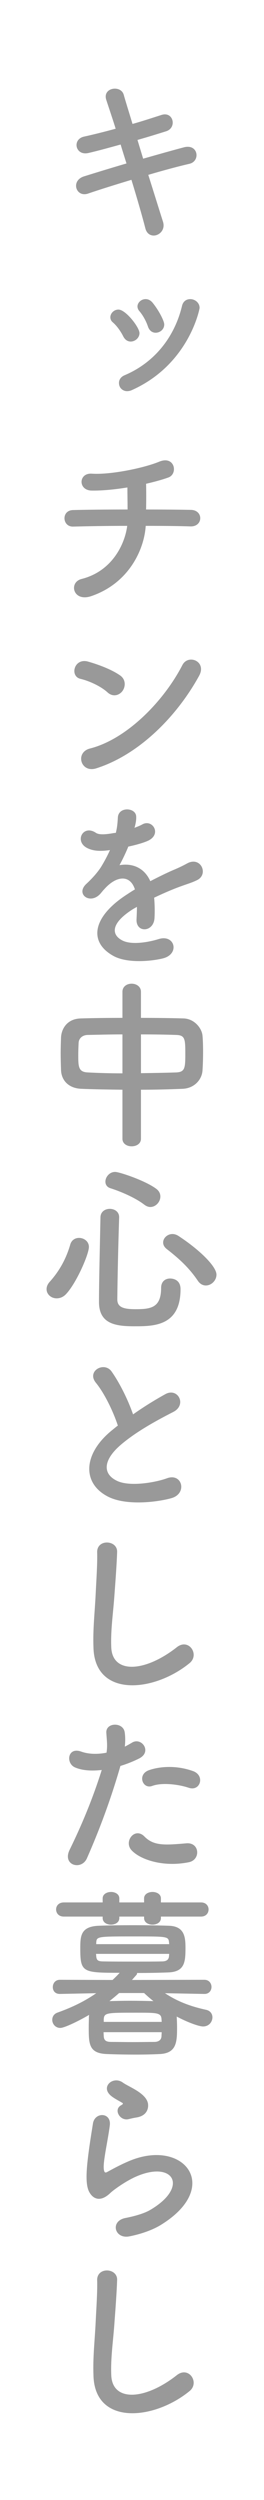 <?xml version="1.0" encoding="UTF-8"?> <svg xmlns="http://www.w3.org/2000/svg" xmlns:xlink="http://www.w3.org/1999/xlink" version="1.1" id="レイヤー_1" x="0px" y="0px" width="36px" height="340px" viewBox="0 0 36 340" style="enable-background:new 0 0 36 340;" xml:space="preserve"><rect x="0" y="0" width="36" height="340" fill="#333333" stroke="none"/> <style type="text/css"> .st0{fill:#FFFFFF;} .st1{fill:#999999;} </style> <g> <rect x="-152" y="152" transform="matrix(-1.836970e-16 1 -1 -1.836970e-16 188 152)" class="st0" width="340" height="36"></rect> <g> <path class="st1" d="M19.521,21.581c2.024-0.575,4.049-1.149,5.574-1.55c1.949-0.5,2.273,1.899,0.725,2.249 c-1.425,0.325-3.475,0.875-5.6,1.5c0.801,2.524,1.525,4.874,2,6.349c0.301,0.925-0.225,1.6-0.824,1.824 c-0.6,0.226-1.35,0-1.575-0.899c-0.399-1.55-1.1-3.999-1.899-6.599c-2.225,0.675-4.399,1.35-5.923,1.875 c-1.65,0.55-2.399-1.774-0.525-2.35c1.45-0.45,3.549-1.1,5.773-1.75c-0.275-0.874-0.55-1.749-0.8-2.574 c-1.55,0.425-3.074,0.85-4.374,1.149c-1.799,0.426-2.274-1.849-0.625-2.224c1.375-0.301,2.849-0.675,4.324-1.075 c-0.5-1.6-0.975-2.975-1.274-3.899c-0.575-1.699,1.974-2.099,2.374-0.725c0.25,0.9,0.7,2.324,1.2,3.975 c1.424-0.4,2.774-0.851,3.95-1.225c1.624-0.525,2.148,1.749,0.625,2.224c-1.125,0.351-2.475,0.775-3.9,1.175L19.521,21.581z"></path> <path class="st1" d="M17.822,46.452c-0.375,0-0.75-0.2-1-0.675c-0.35-0.7-0.875-1.45-1.425-1.925c-0.25-0.2-0.35-0.45-0.35-0.7 c0-0.55,0.5-1.05,1.1-1.05c1,0,2.874,2.425,2.874,3.199C19.021,45.952,18.422,46.452,17.822,46.452z M17.322,53.2 c-0.5,0-1.1-0.375-1.1-1.125c0-0.399,0.225-0.8,0.725-1.024c4.174-1.75,6.873-5.273,7.873-9.447 c0.15-0.65,0.625-0.925,1.125-0.925c0.625,0,1.274,0.475,1.274,1.199c0,0.125-1.425,7.648-9.173,11.147 C17.797,53.15,17.547,53.2,17.322,53.2z M21.221,45.252c-0.424,0-0.85-0.25-1.049-0.85c-0.25-0.75-0.7-1.55-1.176-2.1 c-0.174-0.2-0.25-0.425-0.25-0.625c0-0.524,0.525-0.999,1.101-0.999c0.325,0,0.649,0.125,0.95,0.475 c0.874,1.074,1.6,2.499,1.6,2.975C22.396,44.802,21.82,45.252,21.221,45.252z"></path> <path class="st1" d="M12.473,81.064c-2.524,0.875-3.149-1.875-1.35-2.324c4.249-1.075,5.924-4.85,6.224-7.224 c-2.699,0-5.399,0.05-7.373,0.1c-1.5,0.051-1.65-2.225,0-2.249c1.849-0.05,4.624-0.075,7.423-0.075 c0-1.05-0.025-2.175-0.025-2.999c-1.825,0.3-3.574,0.45-4.899,0.425c-1.85-0.05-1.774-2.425,0.05-2.3 c2.549,0.175,7.123-0.774,9.173-1.624c2.149-0.9,2.624,1.675,1.249,2.149c-0.899,0.325-1.949,0.6-3.023,0.85 c0.024,0.975,0.024,2.3,0,3.499c2.624,0,4.924,0.025,6.098,0.05c1.75,0.025,1.7,2.3-0.049,2.25c-1.375-0.05-3.625-0.075-6.1-0.075 C19.672,74.69,17.622,79.29,12.473,81.064z"></path> <path class="st1" d="M14.673,94.173c-0.925-0.85-2.524-1.574-3.699-1.85c-1.5-0.35-0.875-2.874,1.025-2.35 c1.325,0.375,3.199,1.05,4.399,1.899c0.775,0.551,0.725,1.5,0.325,2.075C16.322,94.522,15.448,94.873,14.673,94.173z M13.123,104.495c-2.125,0.675-2.924-2.174-0.85-2.699c5.023-1.274,10.072-6.448,12.597-11.347c0.8-1.55,3.374-0.5,2.274,1.475 C24.045,97.547,18.871,102.671,13.123,104.495z"></path> <path class="st1" d="M18.322,112.588c0.4-0.149,0.775-0.3,1.049-0.449c1.375-0.825,2.725,1.249,0.875,2.174 c-0.625,0.3-1.699,0.601-2.749,0.825c-0.325,0.8-0.75,1.699-1.2,2.524c1.725-0.3,3.375,0.325,4.199,2.175 c1.025-0.525,2.074-1.05,3.049-1.475c0.601-0.25,1.275-0.551,1.95-0.925c1.874-1.05,2.999,1.449,1.399,2.249 c-0.8,0.399-1.375,0.524-2.699,1.024c-1.05,0.4-2.174,0.9-3.174,1.375c0.074,0.825,0.1,1.85,0.05,2.749 c-0.05,1-0.7,1.525-1.325,1.55c-0.625,0.025-1.199-0.45-1.125-1.425c0.025-0.524,0.051-1.1,0.051-1.624 c-0.225,0.125-0.45,0.25-0.65,0.375c-3.099,1.999-2.724,3.499-1.325,4.198c1.325,0.675,3.773,0.175,4.949-0.199 c2.199-0.675,2.898,2.024,0.6,2.624c-1.475,0.375-4.874,0.75-6.824-0.35c-3.374-1.9-2.774-5.274,1.75-8.248 c0.35-0.226,0.75-0.5,1.225-0.775c-0.675-2.1-2.6-1.85-4.224,0.025c-0.025,0.024-0.075,0.075-0.1,0.1 c-0.225,0.275-0.4,0.5-0.575,0.65c-1.375,1.225-3.199-0.2-1.7-1.55c0.65-0.6,1.5-1.5,2.024-2.35 c0.425-0.7,0.825-1.449,1.175-2.225c-1.35,0.2-2.299,0.125-3.099-0.274c-1.8-0.9-0.575-3.25,1.175-2.075 c0.475,0.325,1.475,0.2,2.349,0.051c0.1-0.025,0.25-0.025,0.375-0.051c0.175-0.725,0.225-1.225,0.275-2.099 c0.1-1.5,2.449-1.351,2.5-0.125c0.024,0.499-0.075,0.975-0.2,1.449L18.322,112.588z"></path> <path class="st1" d="M16.697,148.201c-1.95-0.025-3.874-0.05-5.624-0.125c-1.775-0.075-2.699-1.199-2.75-2.524 c-0.025-0.774-0.05-1.55-0.05-2.324c0-0.75,0.025-1.475,0.05-2.149c0.05-1.075,0.75-2.524,2.699-2.574 c1.725-0.051,3.674-0.075,5.674-0.075v-3.549c0-0.726,0.625-1.101,1.25-1.101c0.625,0,1.275,0.375,1.275,1.101v3.549 c2.024,0,4.024,0.024,5.823,0.075c1.475,0.05,2.5,1.35,2.574,2.374c0.051,0.6,0.075,1.35,0.075,2.125 c0,0.874-0.024,1.774-0.075,2.524c-0.049,1.249-1.074,2.474-2.699,2.549c-1.824,0.075-3.748,0.125-5.698,0.125v6.674 c0,0.675-0.625,1.024-1.275,1.024c-0.625,0-1.25-0.35-1.25-1.024V148.201z M16.697,140.677c-1.75,0-3.399,0.051-4.749,0.075 c-0.8,0.025-1.2,0.55-1.225,1.05c-0.025,0.475-0.05,1.075-0.05,1.649c0,1.575,0,2.35,1.3,2.399 c1.399,0.075,3.024,0.125,4.724,0.125V140.677z M19.222,145.952c1.675-0.025,3.324-0.051,4.799-0.101 c1.2-0.05,1.249-0.6,1.249-2.549c0-2.024-0.049-2.524-1.273-2.55c-1.375-0.05-3.05-0.075-4.774-0.075V145.952z"></path> <path class="st1" d="M7.725,176.575c-0.75,0-1.375-0.55-1.375-1.25c0-0.324,0.125-0.675,0.45-1.024 c1.274-1.425,2.199-3.049,2.774-5.023c0.175-0.65,0.7-0.925,1.2-0.925c0.675,0,1.35,0.475,1.35,1.225c0,1-1.675,4.849-3.074,6.373 C8.649,176.4,8.174,176.575,7.725,176.575z M18.322,180.374c-2.574,0-4.824-0.324-4.824-3.299c0-2.824,0.125-7.648,0.2-11.497 c0-0.8,0.649-1.175,1.274-1.175s1.275,0.375,1.275,1.125c0,0.024,0,0.024,0,0.05c-0.125,3.849-0.225,8.323-0.25,11.147 c0,1.074,0.875,1.324,2.474,1.324c2.075,0,3.499-0.175,3.499-2.899c0-0.899,0.6-1.274,1.225-1.274 c0.176,0,1.425,0.025,1.425,1.449C24.62,180.374,20.922,180.374,18.322,180.374z M19.696,163.853 c-1.175-0.925-3.199-1.8-4.624-2.25c-0.5-0.149-0.7-0.524-0.7-0.899c0-0.625,0.55-1.324,1.324-1.324 c0.6,0,4.174,1.199,5.648,2.324c0.375,0.3,0.525,0.649,0.525,1.024c0,0.725-0.625,1.425-1.375,1.425 C20.246,164.153,19.972,164.053,19.696,163.853z M26.97,174.175c-1.2-1.774-2.55-2.999-4.224-4.299 c-0.35-0.275-0.5-0.575-0.5-0.899c0-0.601,0.574-1.15,1.274-1.15c0.25,0,0.524,0.075,0.8,0.25 c2.875,1.875,5.199,4.149,5.199,5.274c0,0.8-0.7,1.475-1.45,1.475C27.67,174.826,27.27,174.626,26.97,174.175z"></path> <path class="st1" d="M13.073,188.054c-1.3-1.6,1.149-2.949,2.149-1.524c1.075,1.524,2.199,3.749,2.924,5.824 c1.349-0.95,2.775-1.85,4.399-2.75c1.7-0.949,2.999,1.45,1.075,2.425c-2.55,1.3-5.124,2.749-7.099,4.424 c-2.475,2.1-2.549,3.974-0.6,4.924c1.75,0.875,5.324,0.225,6.824-0.325c2.1-0.8,2.85,2.074,0.625,2.699 c-1.975,0.55-6.149,1.05-8.624-0.199c-3.599-1.825-3.449-5.874,0.6-9.099c0.25-0.199,0.475-0.399,0.725-0.574 C15.422,191.904,14.223,189.455,13.073,188.054z"></path> <path class="st1" d="M12.748,224.138c-0.1-2.624,0.175-4.749,0.3-7.398c0.075-1.624,0.25-4.074,0.2-5.623 c-0.05-1.85,2.774-1.7,2.725-0.051c-0.05,1.575-0.225,3.949-0.35,5.624c-0.175,2.649-0.55,4.924-0.45,7.349 c0.15,3.648,4.599,3.398,8.948-0.025c1.624-1.274,3.148,1.024,1.725,2.175C20.971,230.162,12.973,230.886,12.748,224.138z"></path> <path class="st1" d="M11.849,252.738c-0.75,1.675-3.399,0.95-2.35-1.175c1.075-2.199,2.849-5.998,4.374-10.847 c-1.325,0.149-2.6,0.1-3.649-0.351c-1.274-0.55-1.024-2.824,0.85-2.149c1.05,0.375,2.274,0.375,3.449,0.15 c0.15-0.925,0.05-1.6-0.025-2.699c-0.1-1.425,2.249-1.5,2.499-0.125c0.1,0.625,0.1,1.3,0.025,1.999 c0.35-0.175,0.65-0.35,0.95-0.524c1.299-0.85,2.849,1.225,0.975,2.149c-0.7,0.35-1.6,0.725-2.525,1 C14.848,245.64,13.073,249.964,11.849,252.738z M17.922,251.614c-1.075-1.2,0.475-3.175,1.774-1.85 c1.274,1.3,2.8,1.175,5.724,0.925c1.824-0.15,1.975,2.249,0.325,2.574C22.121,253.988,19.021,252.839,17.922,251.614z M20.746,242.89c-1.299,0.476-2.074-1.574-0.425-2.149c1.274-0.449,3.55-0.749,5.999,0.125c1.674,0.601,1,2.8-0.575,2.274 C24.346,242.666,22.07,242.391,20.746,242.89z"></path> <path class="st1" d="M27.869,271.176l-5.373-0.101c1.699,1.125,3.499,1.8,5.573,2.25c0.625,0.125,0.899,0.574,0.899,1.024 c0,0.625-0.475,1.25-1.274,1.25c-0.6,0-2.199-0.601-3.599-1.35c0.025,0.399,0.05,0.949,0.05,1.475c0,1.949-0.05,3.499-2.325,3.624 c-1.023,0.05-2.148,0.075-3.248,0.075c-1.4,0-2.8-0.025-4.024-0.075c-2.449-0.101-2.449-1.399-2.449-3.674 c0-0.525,0.025-1.025,0.025-1.375c0-0.101,0.025-0.2,0.025-0.275c-1.45,0.851-3.374,1.774-3.924,1.774c-0.675,0-1.1-0.55-1.1-1.1 c0-0.425,0.225-0.824,0.75-0.999c2.024-0.726,3.699-1.55,5.249-2.625l-4.949,0.101H8.149c-0.65,0-0.95-0.45-0.95-0.925 c0-0.5,0.325-1,0.975-1l7.173,0.025c0.325-0.301,0.65-0.625,0.975-0.976c-5.023,0-5.374-0.05-5.374-3.249 c0-1.699,0-3.049,2.524-3.149c1.225-0.05,2.899-0.074,4.649-0.074c1.725,0,3.499,0.024,4.924,0.074 c2.074,0.075,2.249,1.475,2.249,2.975c0,1.925-0.074,3.299-2.374,3.374c-1.3,0.05-2.749,0.075-4.224,0.075 c0,0.1-0.025,0.2-0.101,0.274l-0.6,0.676l9.872-0.025c0.65,0,0.975,0.5,0.975,0.975s-0.324,0.95-0.949,0.95H27.869z M21.945,260.654v0.199c0,0.601-0.574,0.9-1.148,0.9c-0.576,0-1.15-0.3-1.15-0.9v-0.199h-3.374v0.199c0,0.601-0.575,0.9-1.15,0.9 c-0.55,0-1.125-0.3-1.125-0.9v-0.199H8.699c-0.7,0-1.05-0.476-1.05-0.975c0-0.476,0.35-0.95,1.05-0.95h5.299v-0.55 c0-0.575,0.575-0.875,1.149-0.875c0.55,0,1.125,0.3,1.125,0.875v0.55h3.374v-0.55c0-0.575,0.574-0.875,1.15-0.875 c0.574,0,1.148,0.3,1.148,0.875v0.55h5.475c0.675,0,1.024,0.475,1.024,0.95c0,0.499-0.35,0.975-1.024,0.975H21.945z M13.098,265.727c0,0.125,0.025,0.226,0.025,0.325c0.05,0.575,0.275,0.7,1,0.7c1.175,0.024,2.824,0.024,4.474,0.024 c1.225,0,2.45,0,3.499-0.024c0.551,0,0.925-0.2,0.95-0.726c0-0.1,0.024-0.199,0.024-0.3H13.098z M23.07,264.403 c0-0.101-0.024-0.175-0.024-0.25c-0.075-0.8-0.226-0.8-4.749-0.8c-5.074,0-5.124,0-5.174,0.875v0.175H23.07z M14.123,276.375 c0,0.225,0.025,0.425,0.025,0.575c0.05,0.6,0.375,0.75,1.05,0.75c0.85,0,1.875,0.024,2.924,0.024s2.099-0.024,2.925-0.024 c0.524,0,0.949-0.226,0.975-0.775c0-0.149,0.024-0.35,0.024-0.55H14.123z M22.046,274.975c0-0.175-0.024-0.3-0.024-0.425 c-0.076-0.825-0.65-0.825-3.475-0.825c-3.999,0-4.349,0-4.399,0.9v0.35H22.046z M16.248,271.051 c-0.425,0.375-0.875,0.749-1.325,1.1c0.825-0.025,1.824-0.05,2.849-0.05c1.05,0,2.15,0.024,3.15,0.05 c-0.451-0.351-0.875-0.725-1.275-1.1H16.248z"></path> <path class="st1" d="M17.647,304.145c-2.024,0.4-2.674-2.074-0.55-2.499c1.3-0.25,2.575-0.625,3.349-1.074 c2.749-1.6,3.499-3.324,2.974-4.324c-0.524-1-2.349-1.375-4.998-0.175c-1.475,0.675-3.049,1.85-3.349,2.149 c-1.475,1.425-2.475,0.725-2.924-0.15c-0.45-0.875-0.4-2.424-0.2-4.249c0.2-1.824,0.525-3.749,0.725-5.023 c0.25-1.6,2.524-1.55,2.299,0.25c-0.125,1.05-0.4,2.449-0.6,3.649c-0.2,1.225-0.325,2.149-0.15,2.599 c0.075,0.2,0.2,0.2,0.425,0.075c0.5-0.274,1.674-0.925,2.849-1.425c7.548-3.274,12.872,3.475,4.424,8.648 C20.871,303.246,19.297,303.821,17.647,304.145z M17.547,288.2c-1.2,0.3-2.099-1.3-1.05-1.875c0.125-0.075,0.375-0.2,0.2-0.325 c-0.525-0.324-1.375-0.725-1.774-1.174c-1.075-1.175,0.575-2.5,1.824-1.6c0.45,0.324,1.3,0.699,2.024,1.174 c0.725,0.476,1.375,1.075,1.425,1.825c0.05,0.725-0.325,1.55-1.575,1.749C18.297,288.025,17.947,288.099,17.547,288.2z"></path> <path class="st1" d="M12.748,323.138c-0.1-2.624,0.175-4.749,0.3-7.398c0.075-1.624,0.25-4.074,0.2-5.623 c-0.05-1.85,2.774-1.7,2.725-0.051c-0.05,1.575-0.225,3.949-0.35,5.624c-0.175,2.649-0.55,4.924-0.45,7.349 c0.15,3.648,4.599,3.398,8.948-0.025c1.624-1.274,3.148,1.024,1.725,2.175C20.971,329.162,12.973,329.886,12.748,323.138z"></path> </g> </g> </svg> 